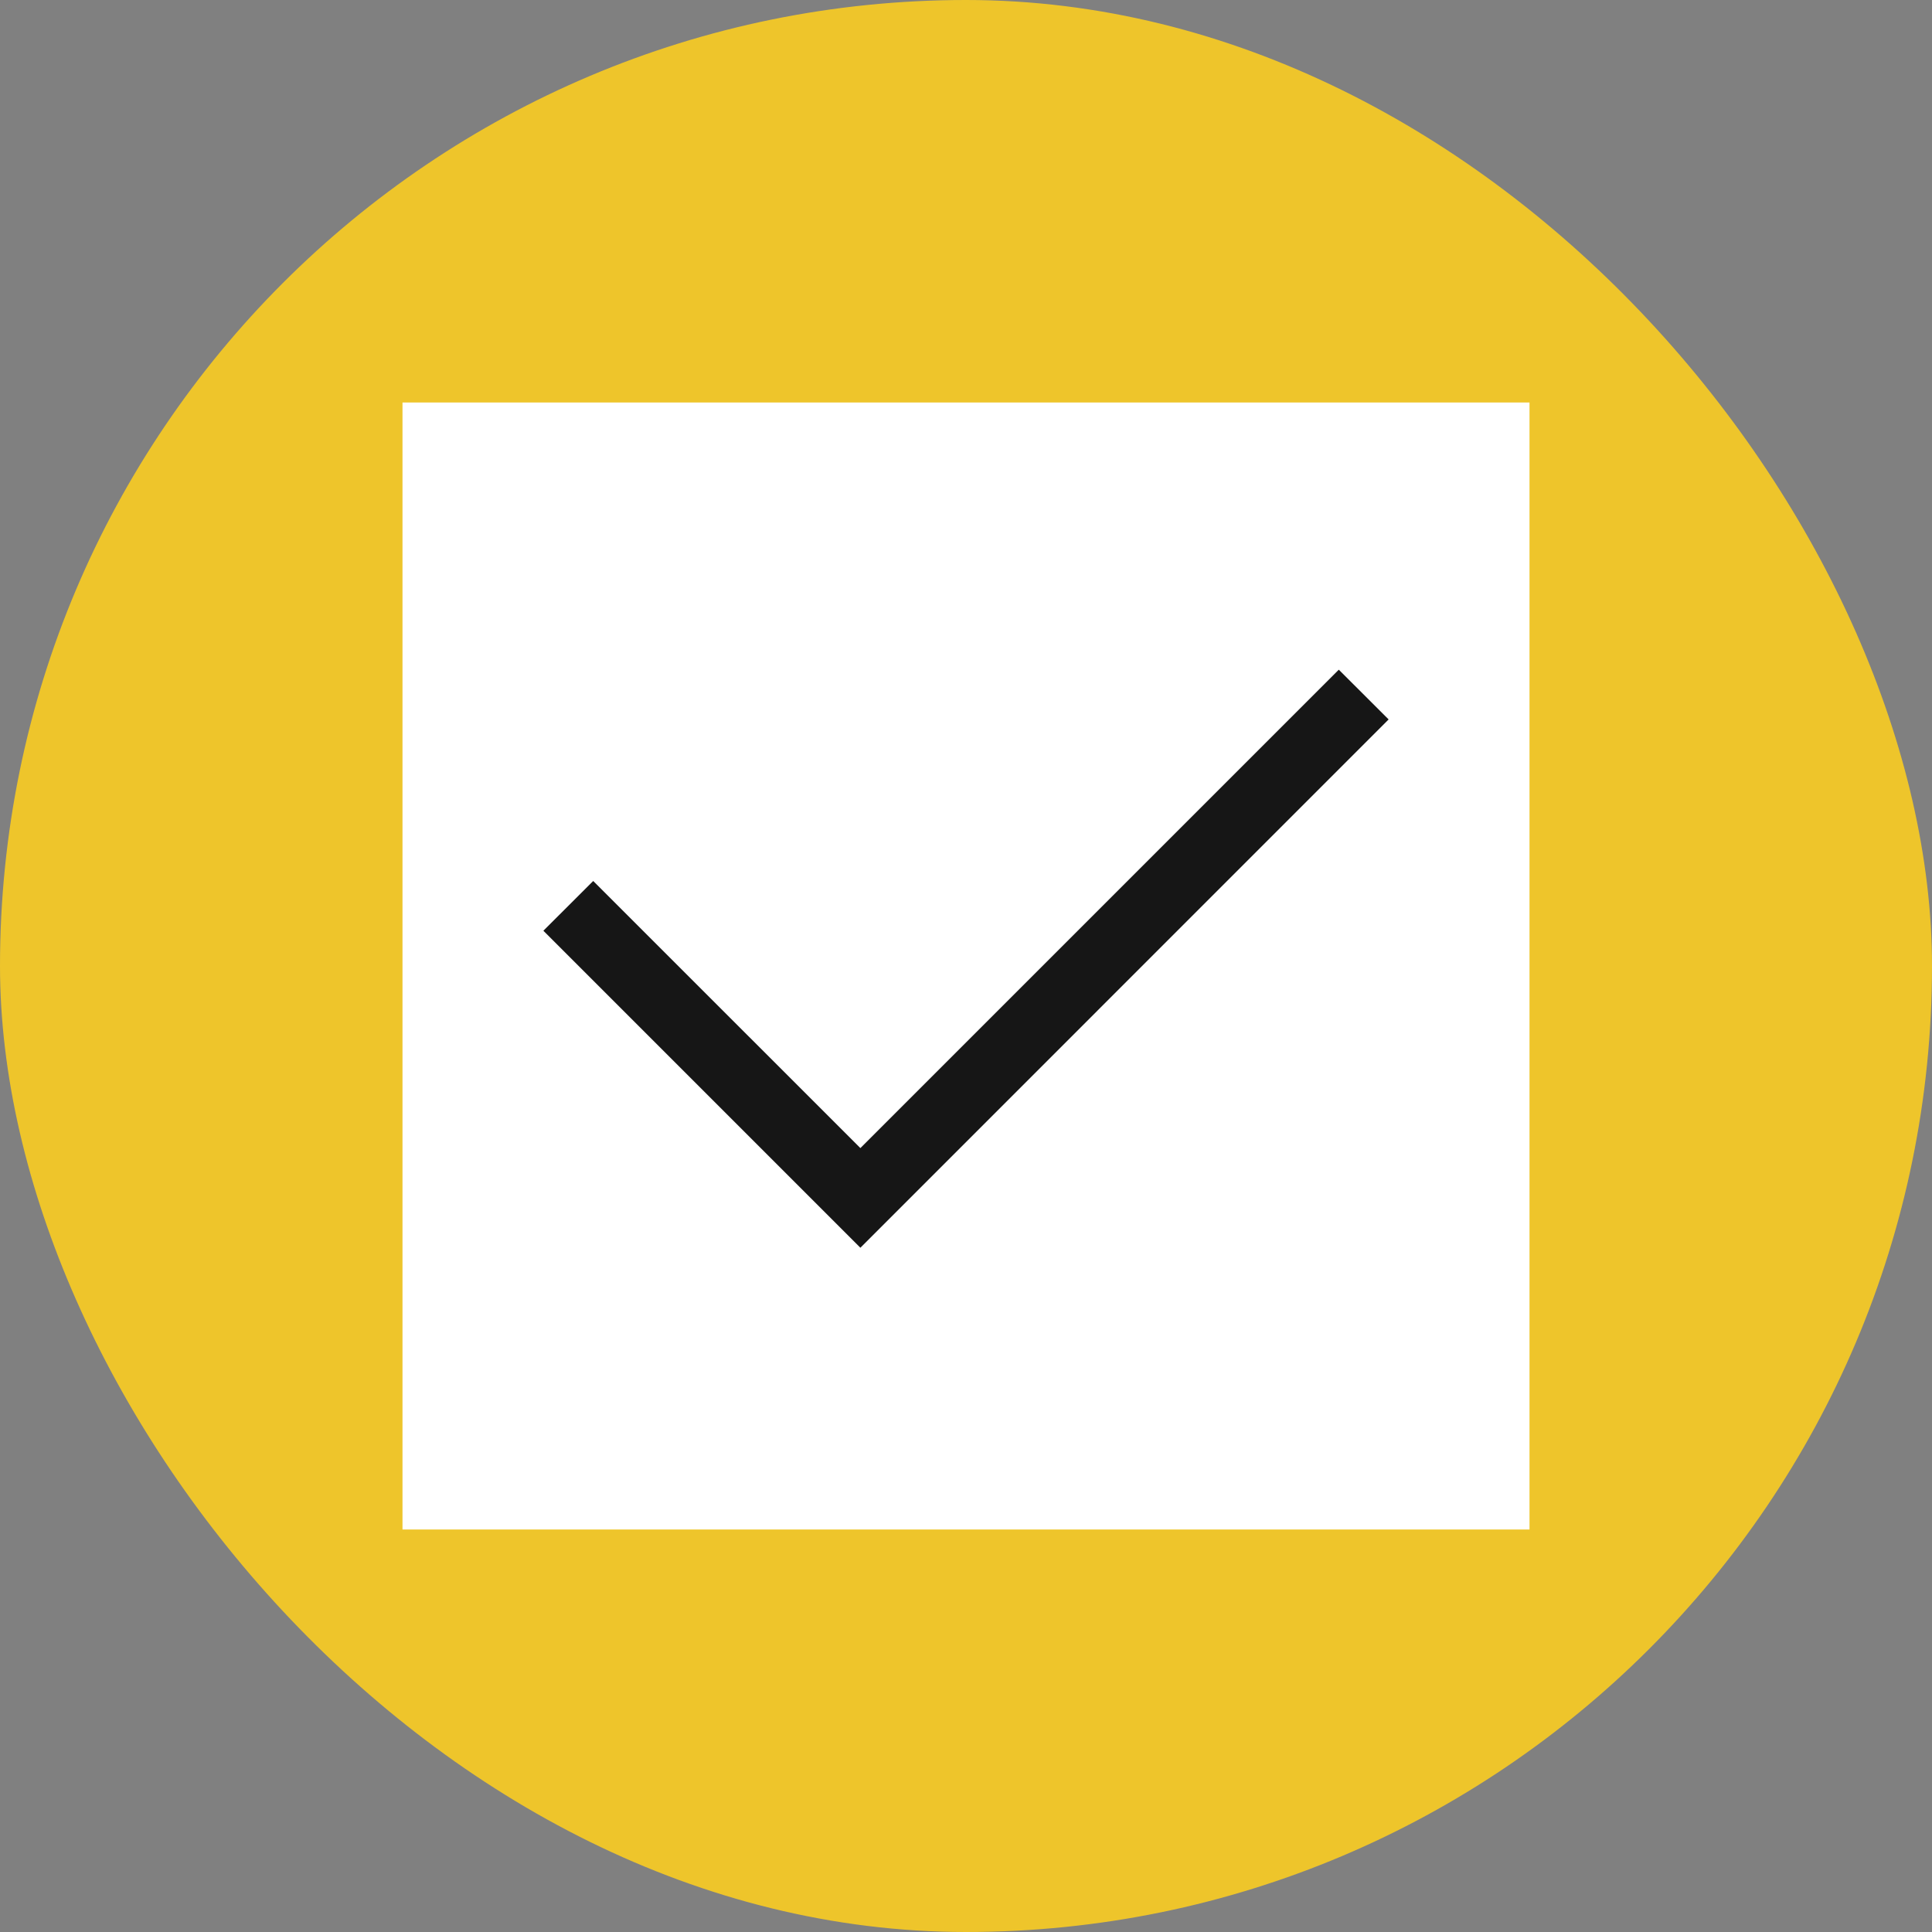 <svg width="24" height="24" viewBox="0 0 24 24" fill="none" xmlns="http://www.w3.org/2000/svg">
<rect x="0" y="0" width="24" height="24" fill="#808080" stroke="none"/>
<rect width="24" height="24" rx="12" fill="#EEC52B"/>
<rect width="14" height="14" transform="translate(5 5)" fill="white" style="mix-blend-mode:multiply"/>
<path d="M10.688 15.5L6.75 11.562L7.369 10.944L10.688 14.262L16.631 8.319L17.25 8.937L10.688 15.5Z" fill="#161616"/>
</svg>
